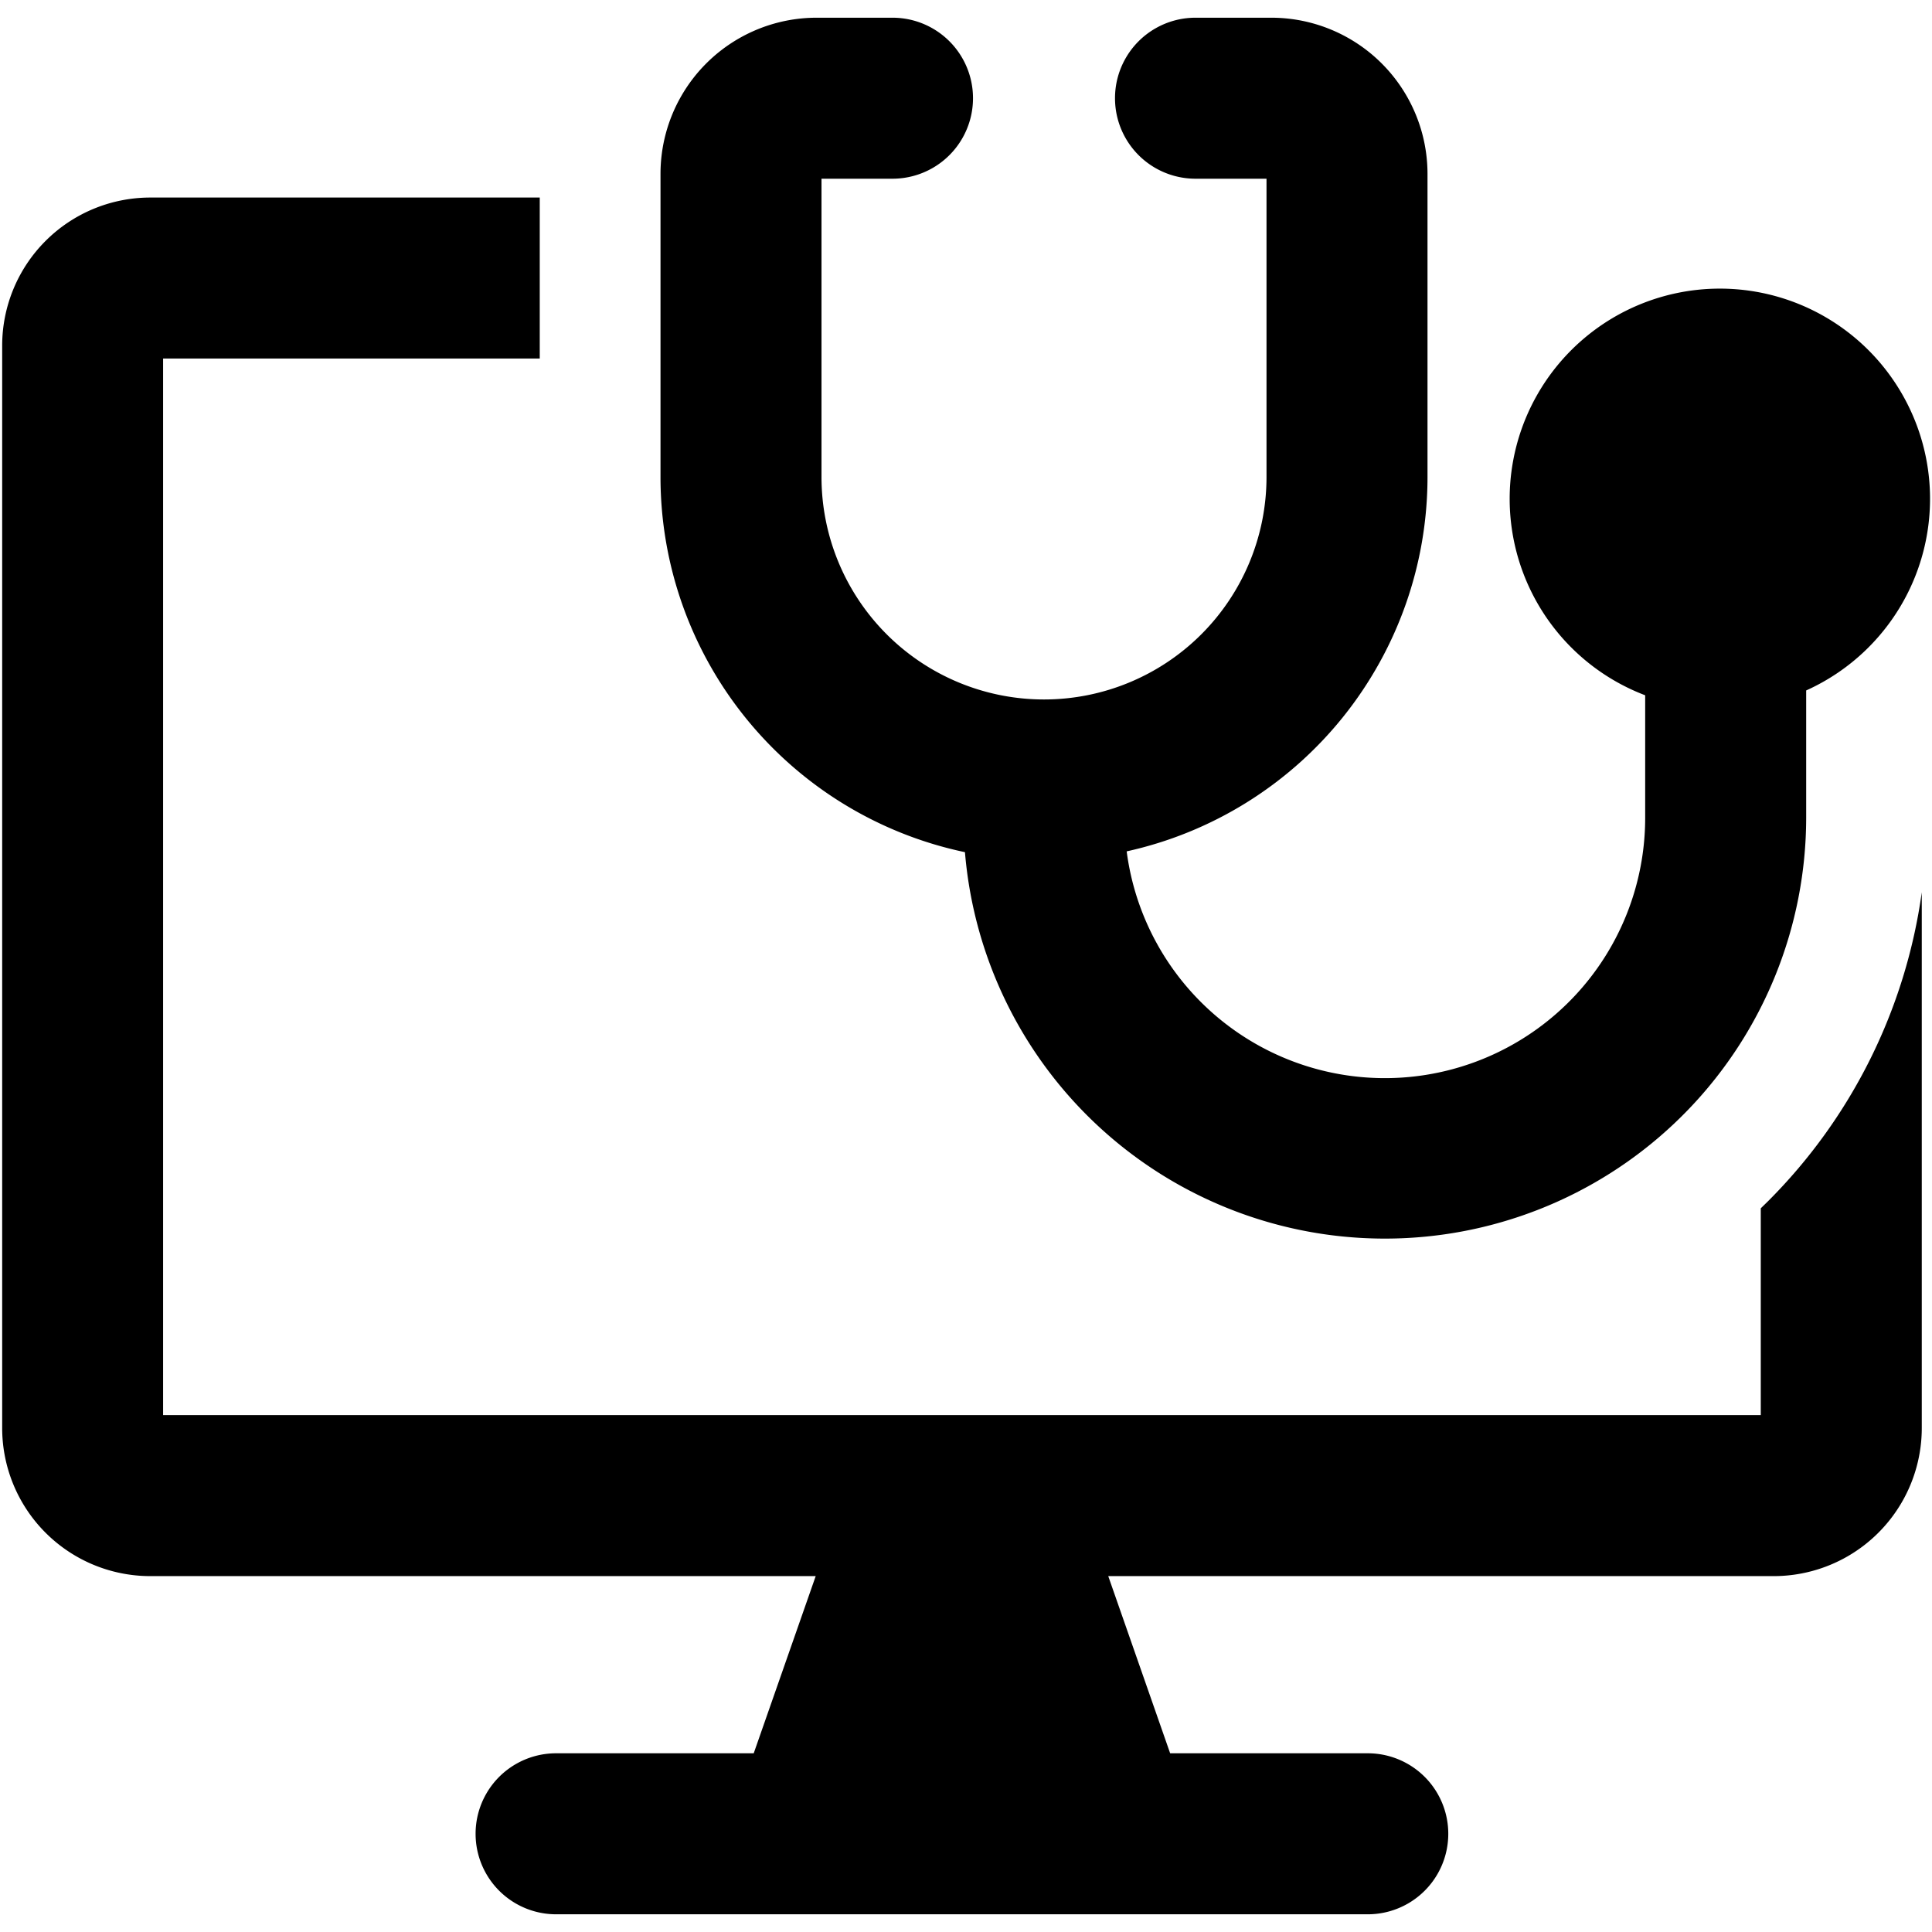 <svg xmlns="http://www.w3.org/2000/svg" fill="none" viewBox="0 0 24 24"><path fill="#000000" fill-rule="evenodd" d="M11.087 2.22h-0.882v3.705a2.764 2.764 0 0 0 5.528 0V2.22h-0.882a1 1 0 1 1 0 -2h0.94a1.941 1.941 0 0 1 1.942 1.94v3.765a4.764 4.764 0 0 1 -3.737 4.651 3.234 3.234 0 0 0 6.441 -0.417V8.637a2.611 2.611 0 1 1 2 -0.06v1.582a5.234 5.234 0 0 1 -10.45 0.427 4.763 4.763 0 0 1 -3.782 -4.661V2.16A1.94 1.94 0 0 1 10.146 0.22h0.941a1 1 0 1 1 0 2Zm-9.22 0.234h4.838v2H2.026v13.125h19.847V15.01l0.092 -0.09a6.735 6.735 0 0 0 1.908 -3.836v6.655a1.84 1.84 0 0 1 -1.84 1.84h-8.266l0.769 2.201h2.455a1 1 0 0 1 0 2H6.908a1 1 0 1 1 0 -2h2.455l0.77 -2.201H1.867a1.84 1.84 0 0 1 -1.84 -1.84V4.294a1.84 1.84 0 0 1 1.84 -1.84Z" clip-rule="evenodd" stroke-width="1"></path></svg>